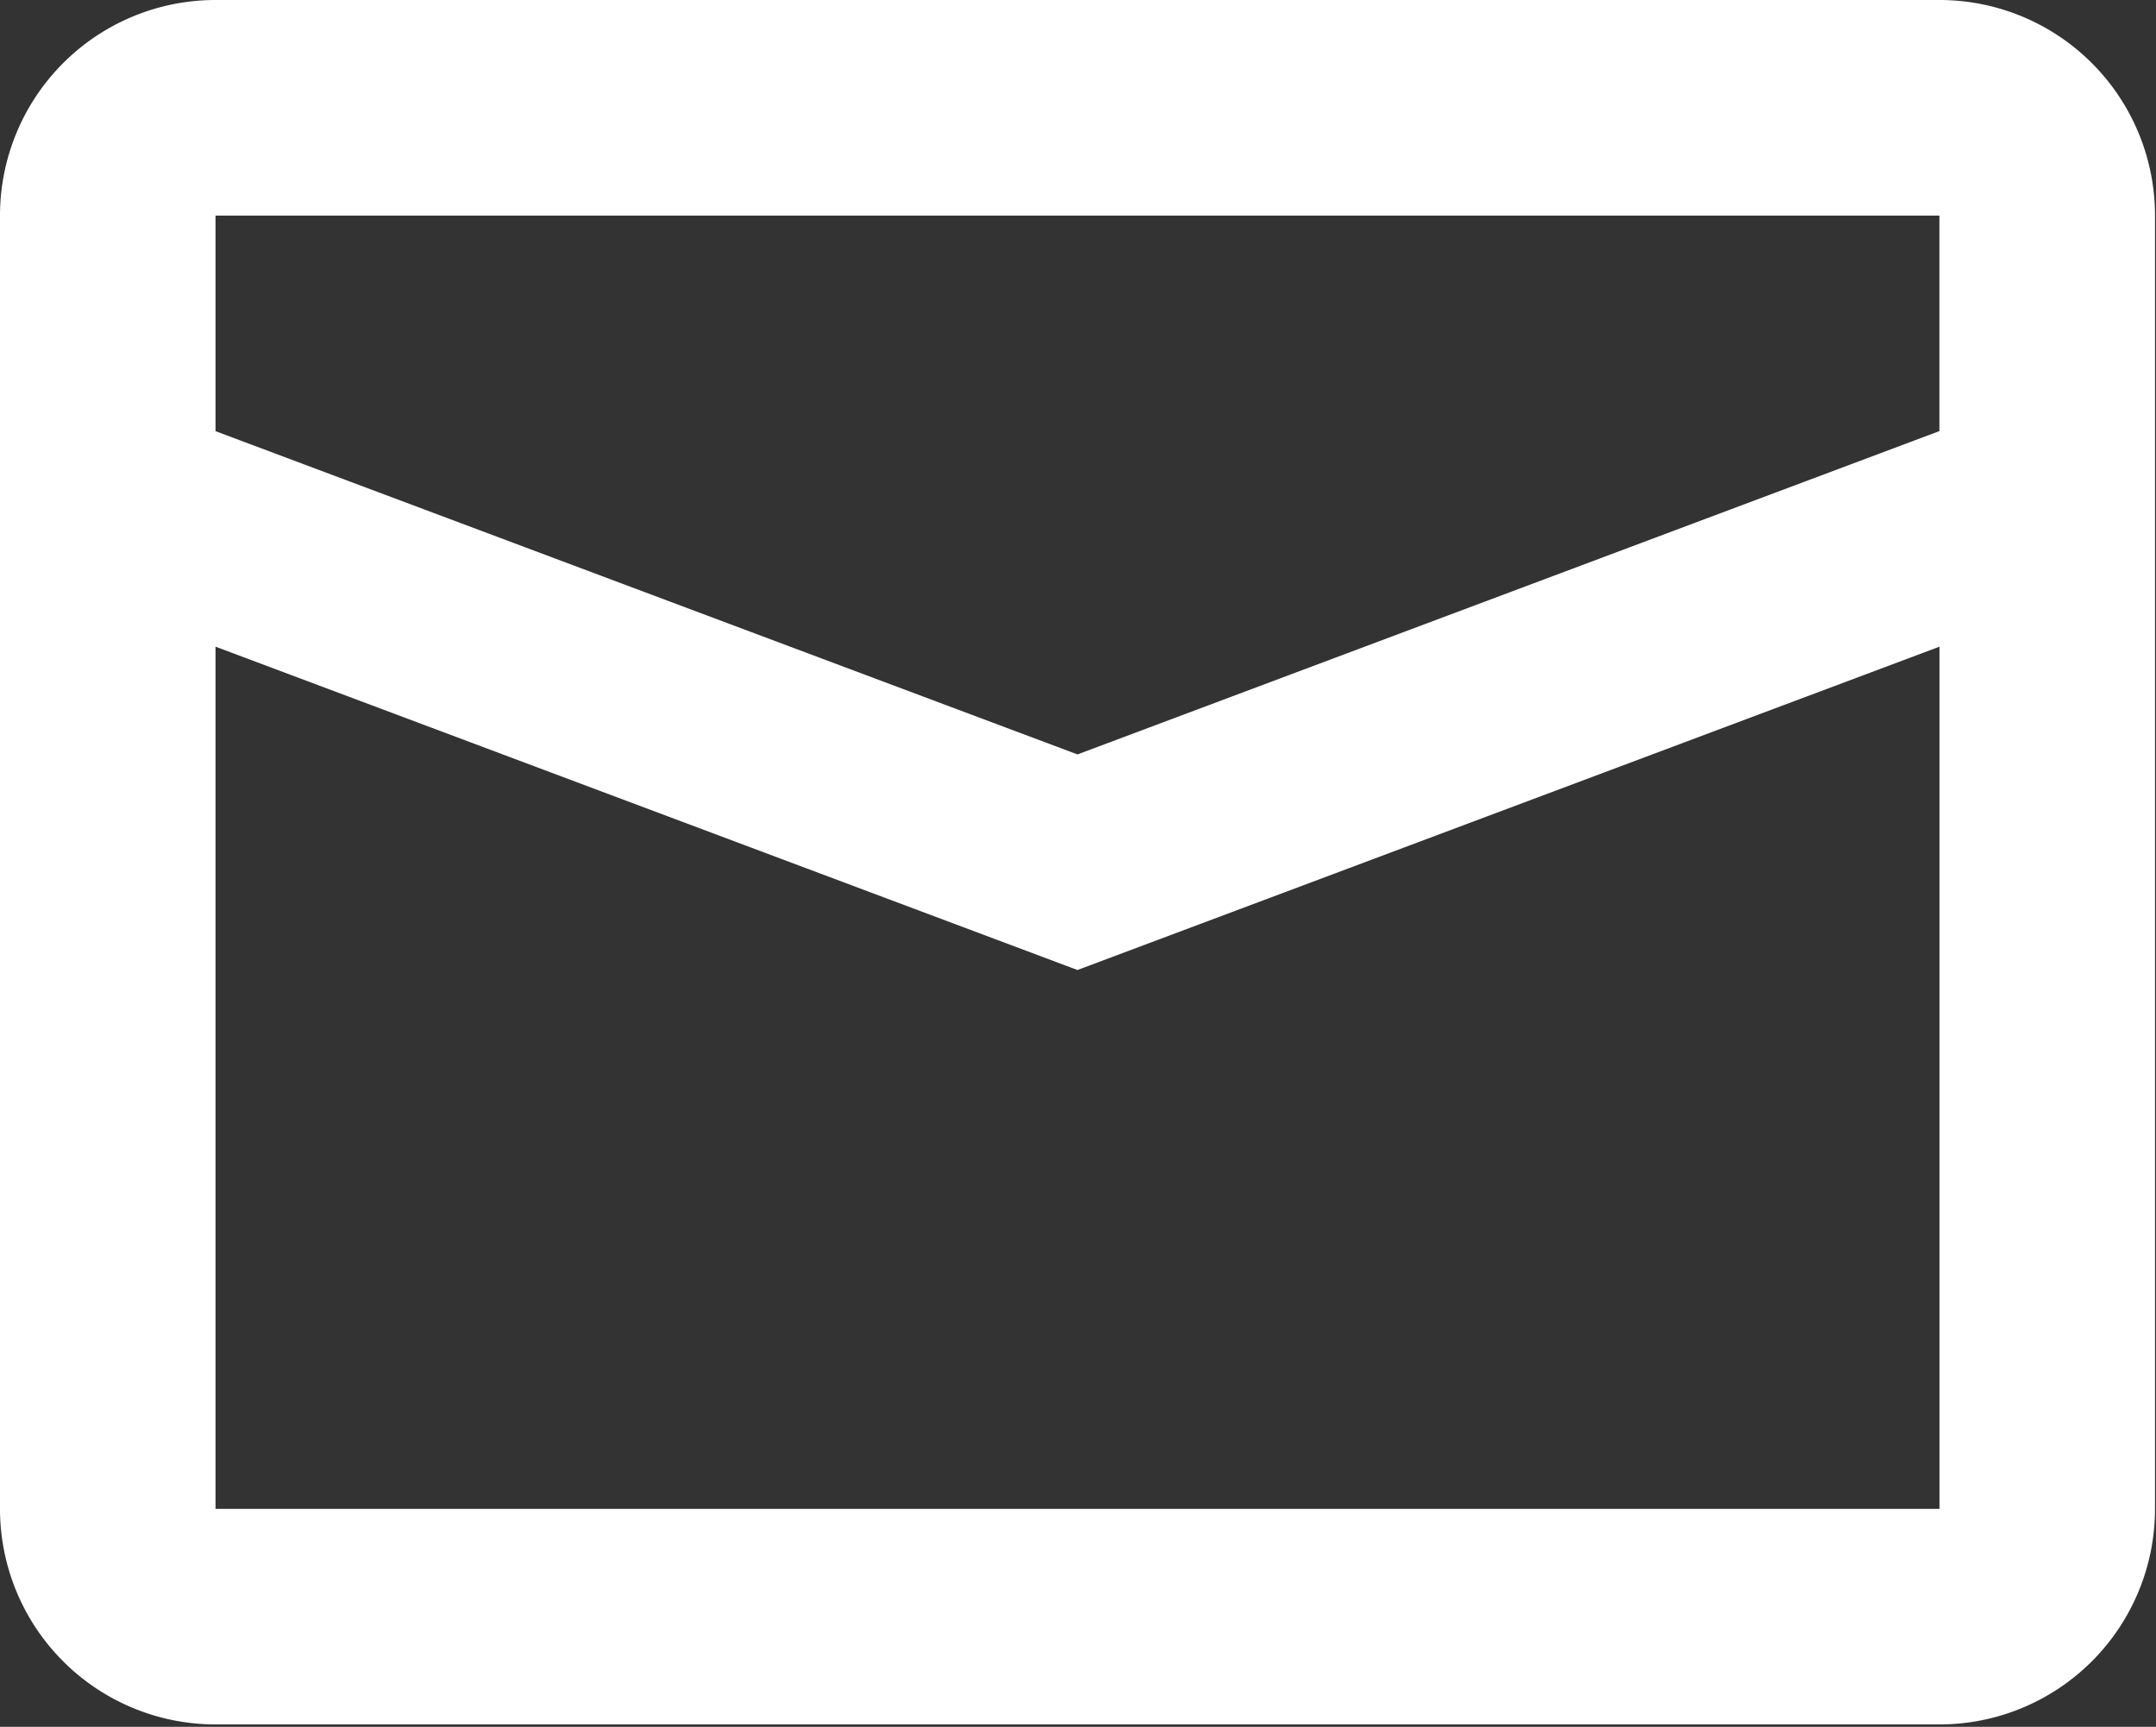 <svg xmlns="http://www.w3.org/2000/svg" viewBox="0 0 28.1 22.5"><rect x="0" y="0" width="28.1" height="22.5" fill="#333333" stroke="none"/><g id="mail" transform="translate(-4 -8)"><path id="Pfad_40" data-name="Pfad 40" d="M6.809,16.426V27.66H29.278V16.426L18.043,20.639Zm0-5.617v2.809L18.043,17.83l11.234-4.213V10.809ZM6.809,8H29.278a2.809,2.809,0,0,1,2.809,2.809V27.66a2.809,2.809,0,0,1-2.809,2.809H6.809A2.809,2.809,0,0,1,4,27.66V10.809A2.809,2.809,0,0,1,6.809,8Z" fill="#fff"></path></g></svg>